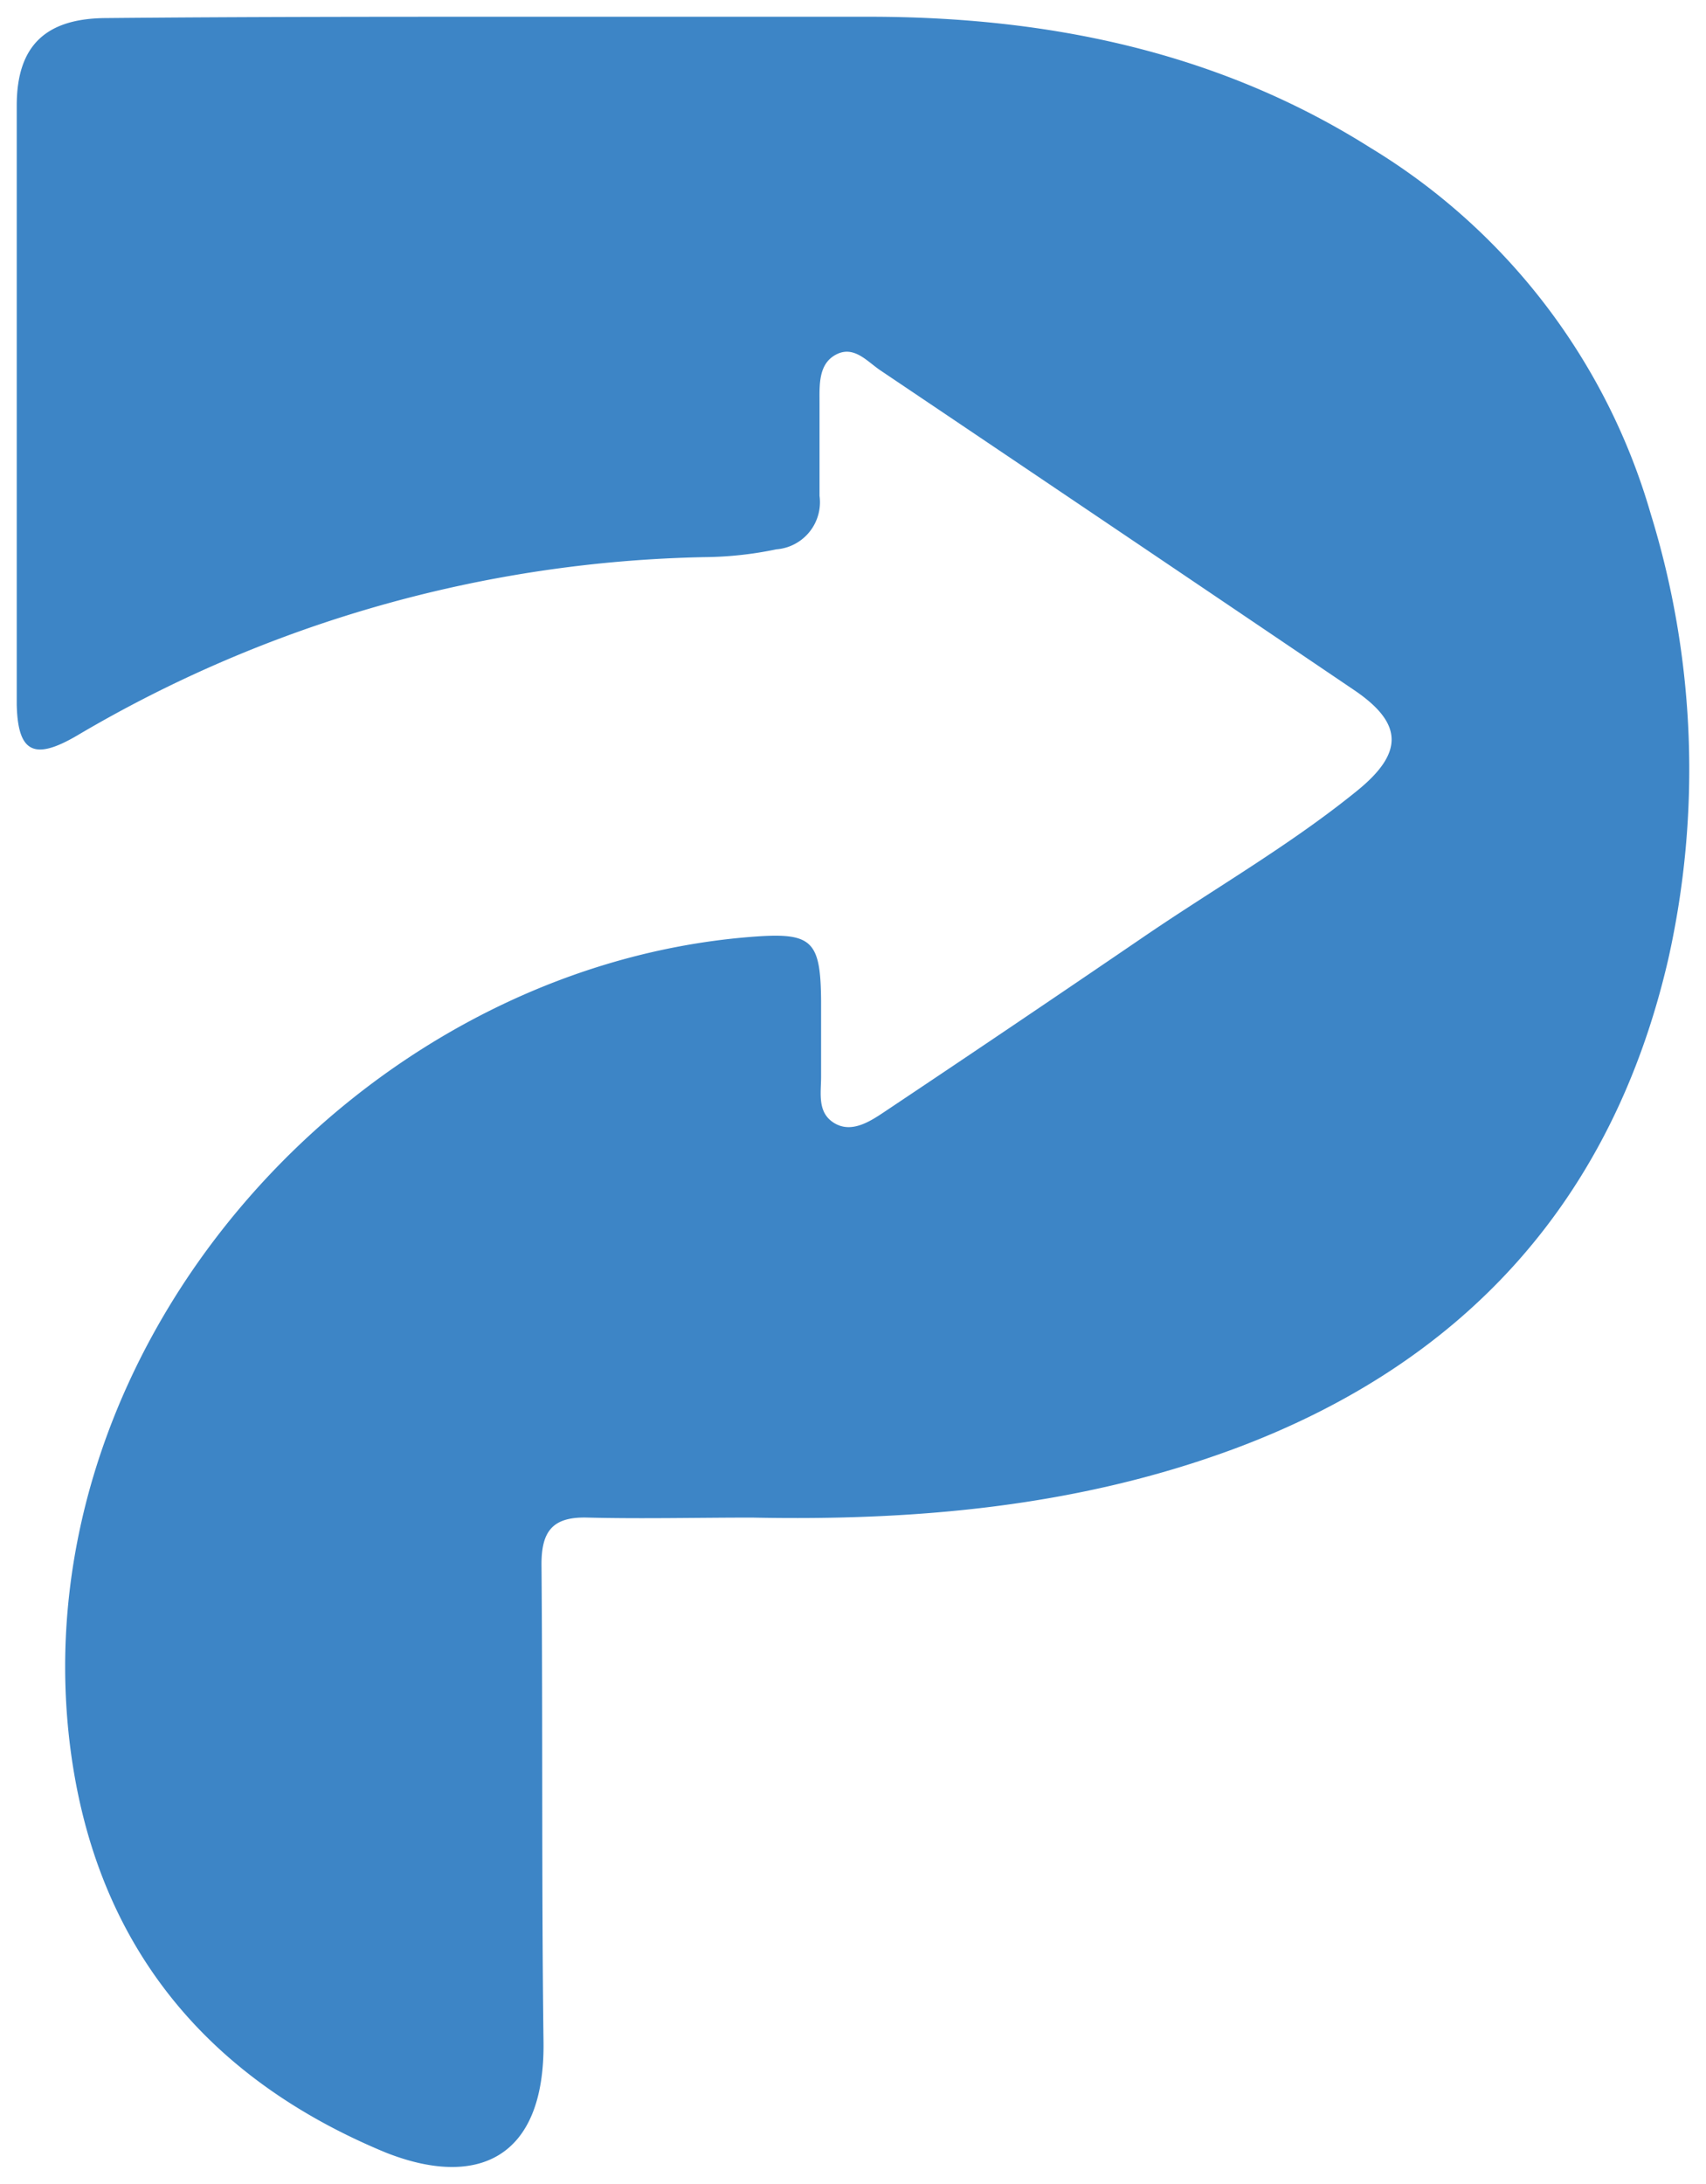 <svg version="1.0" xmlns="http://www.w3.org/2000/svg" xmlns:xlink="http://www.w3.org/1999/xlink" x="0" y="0" width="2400" height="3071.638" viewBox="157.966 109.598 24.068 30.803" preserveAspectRatio="xMidYMid meet" color-interpolation-filters="sRGB"><g><defs><linearGradient id="92" x1="0%" y1="0%" x2="100%" y2="0%"><stop offset="0%" stop-color="#fa71cd"></stop> <stop offset="100%" stop-color="#9b59b6"></stop></linearGradient><linearGradient id="93" x1="0%" y1="0%" x2="100%" y2="0%"><stop offset="0%" stop-color="#f9d423"></stop> <stop offset="100%" stop-color="#f83600"></stop></linearGradient><linearGradient id="94" x1="0%" y1="0%" x2="100%" y2="0%"><stop offset="0%" stop-color="#0064d2"></stop> <stop offset="100%" stop-color="#1cb0f6"></stop></linearGradient><linearGradient id="95" x1="0%" y1="0%" x2="100%" y2="0%"><stop offset="0%" stop-color="#f00978"></stop> <stop offset="100%" stop-color="#3f51b1"></stop></linearGradient><linearGradient id="96" x1="0%" y1="0%" x2="100%" y2="0%"><stop offset="0%" stop-color="#7873f5"></stop> <stop offset="100%" stop-color="#ec77ab"></stop></linearGradient><linearGradient id="97" x1="0%" y1="0%" x2="100%" y2="0%"><stop offset="0%" stop-color="#f9d423"></stop> <stop offset="100%" stop-color="#e14fad"></stop></linearGradient><linearGradient id="98" x1="0%" y1="0%" x2="100%" y2="0%"><stop offset="0%" stop-color="#009efd"></stop> <stop offset="100%" stop-color="#2af598"></stop></linearGradient><linearGradient id="99" x1="0%" y1="0%" x2="100%" y2="0%"><stop offset="0%" stop-color="#ffcc00"></stop> <stop offset="100%" stop-color="#00b140"></stop></linearGradient><linearGradient id="100" x1="0%" y1="0%" x2="100%" y2="0%"><stop offset="0%" stop-color="#d51007"></stop> <stop offset="100%" stop-color="#ff8177"></stop></linearGradient><linearGradient id="102" x1="0%" y1="0%" x2="100%" y2="0%"><stop offset="0%" stop-color="#a2b6df"></stop> <stop offset="100%" stop-color="#0c3483"></stop></linearGradient><linearGradient id="103" x1="0%" y1="0%" x2="100%" y2="0%"><stop offset="0%" stop-color="#7ac5d8"></stop> <stop offset="100%" stop-color="#eea2a2"></stop></linearGradient><linearGradient id="104" x1="0%" y1="0%" x2="100%" y2="0%"><stop offset="0%" stop-color="#00ecbc"></stop> <stop offset="100%" stop-color="#007adf"></stop></linearGradient><linearGradient id="105" x1="0%" y1="0%" x2="100%" y2="0%"><stop offset="0%" stop-color="#b88746"></stop> <stop offset="100%" stop-color="#fdf5a6"></stop></linearGradient></defs><g class="imagesvg isNoFont" transform="translate(158.202,109.834)"><g><rect fill="#333" fill-opacity="0" stroke-width="2" x="0" y="0" width="23.596" height="30.331" class="image-rect"></rect> <svg x="0" y="0" width="23.596" height="30.331" filtersec="colorsb2793370386" class="image-svg-svg primary" style="overflow: visible;"><svg xmlns="http://www.w3.org/2000/svg" viewBox="0 0 75.377 96.893"><path d="M23 0h15.4C46.47 0 54.14 1.57 61 5.9a28.55 28.55 0 0 1 12.64 16.5 39.07 39.07 0 0 1 .79 20.07c-2.51 10.86-9.17 18.22-19.64 22.09-7 2.58-14.26 3.22-21.65 3.07-2.47 0-4.94.06-7.4 0-1.59-.05-2.1.61-2.09 2.14.06 7.15 0 14.31.09 21.46.08 5.36-3.06 6.63-7.14 5-8.22-3.41-13.19-9.57-14.23-18.59C.32 59.76 15.36 42.92 33 41.47c2.83-.23 3.23.09 3.25 2.89v3.41c0 .74-.18 1.61.59 2.08s1.59-.05 2.26-.5q5.84-3.9 11.63-7.85c3.23-2.21 6.65-4.16 9.7-6.64 2.07-1.69 2.05-3-.1-4.48q-10.7-7.24-21.4-14.44c-.6-.4-1.19-1.14-2-.72s-.75 1.38-.75 2.19v4.18A2.13 2.13 0 0 1 34.23 24a16.42 16.42 0 0 1-3.2.35 57.77 57.77 0 0 0-28.31 8.04C.79 33.52.05 33.17 0 31V4C0 1.29 1.32.08 4 .06 10.37 0 16.7 0 23 0z" fill="#3D85C6"></path></svg></svg> </g></g><defs v-gra="od"></defs></g></svg>